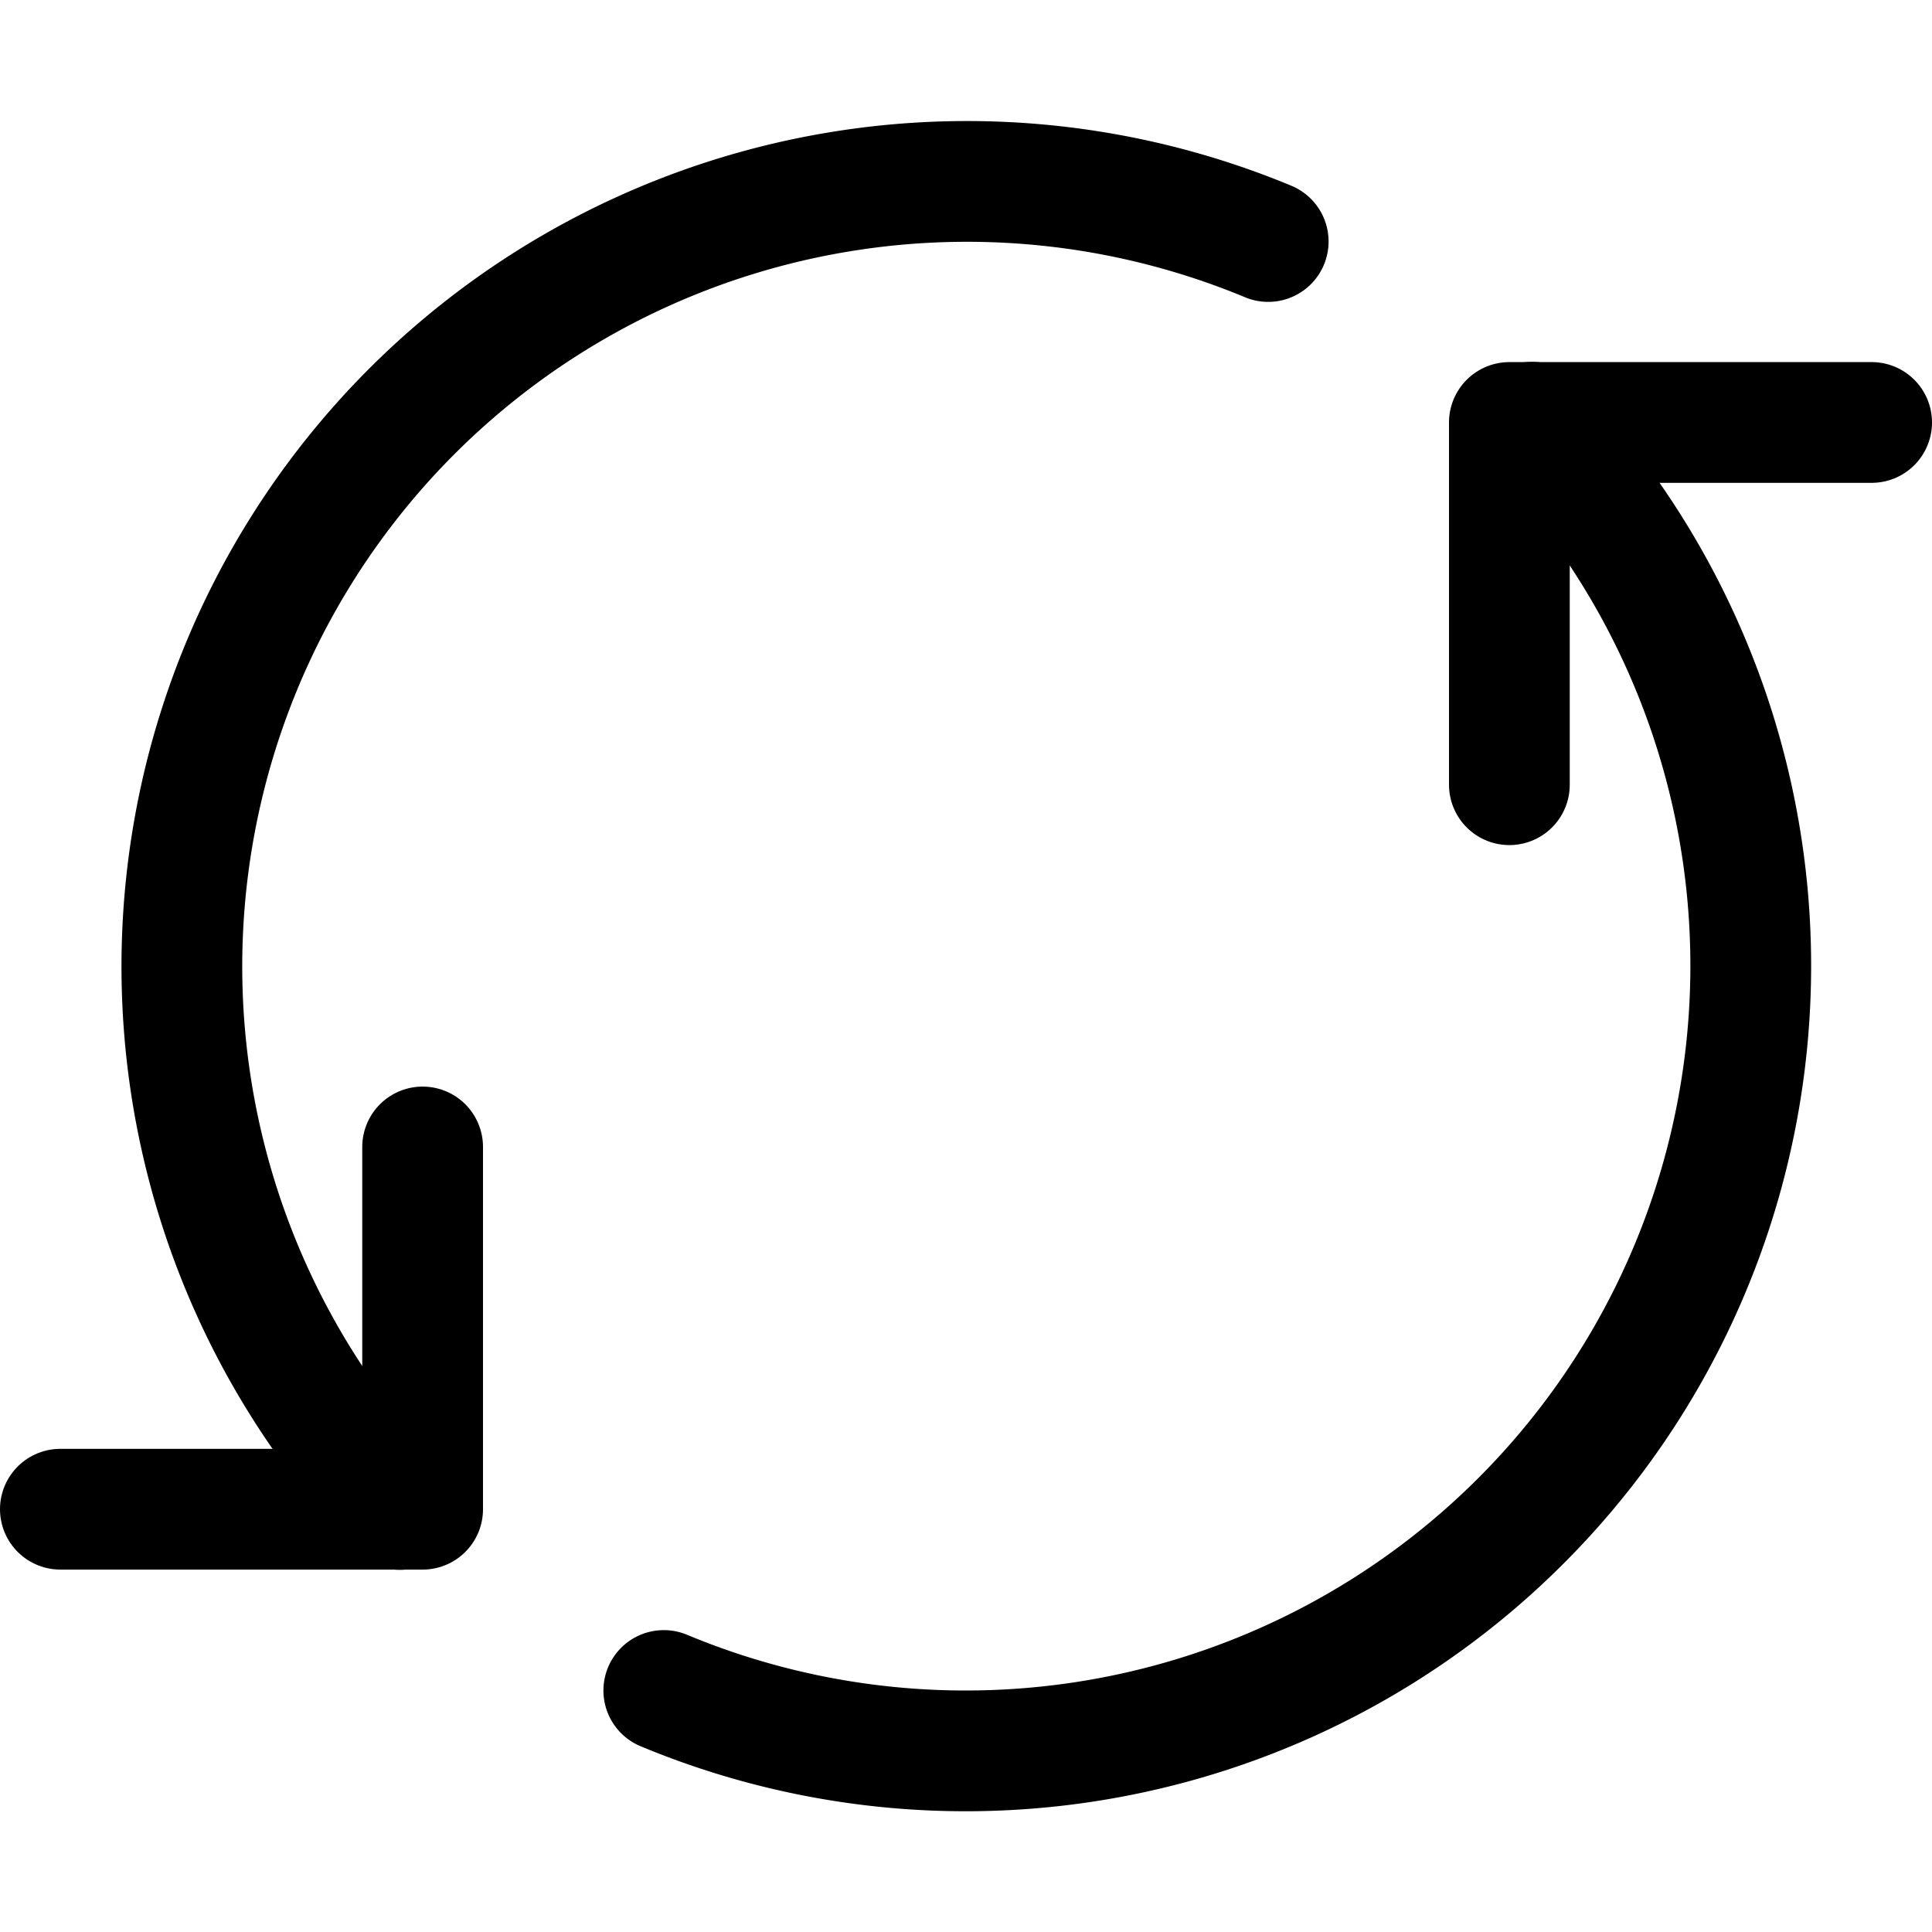 <svg viewBox="0 0 24 24" xmlns="http://www.w3.org/2000/svg" id="Button-Refresh-Arrows--Streamline-Ultimate" height="24" width="24"><desc>Button Refresh Arrows Streamline Icon: https://streamlinehq.com</desc><path d="m5.25 14.248 0 4.5 -4.5 0" fill="none" stroke="#000000" stroke-linecap="round" stroke-linejoin="round" stroke-width="1.5"></path><path d="m18.75 9.748 0 -4.5 4.5 0" fill="none" stroke="#000000" stroke-linecap="round" stroke-linejoin="round" stroke-width="1.5"></path><path d="M19.032 5.245A9.752 9.752 0 0 1 8.246 21" fill="none" stroke="#000000" stroke-linecap="round" stroke-linejoin="round" stroke-width="1.5"></path><path d="M4.967 18.751A9.753 9.753 0 0 1 15.754 3" fill="none" stroke="#000000" stroke-linecap="round" stroke-linejoin="round" stroke-width="1.5"></path></svg>